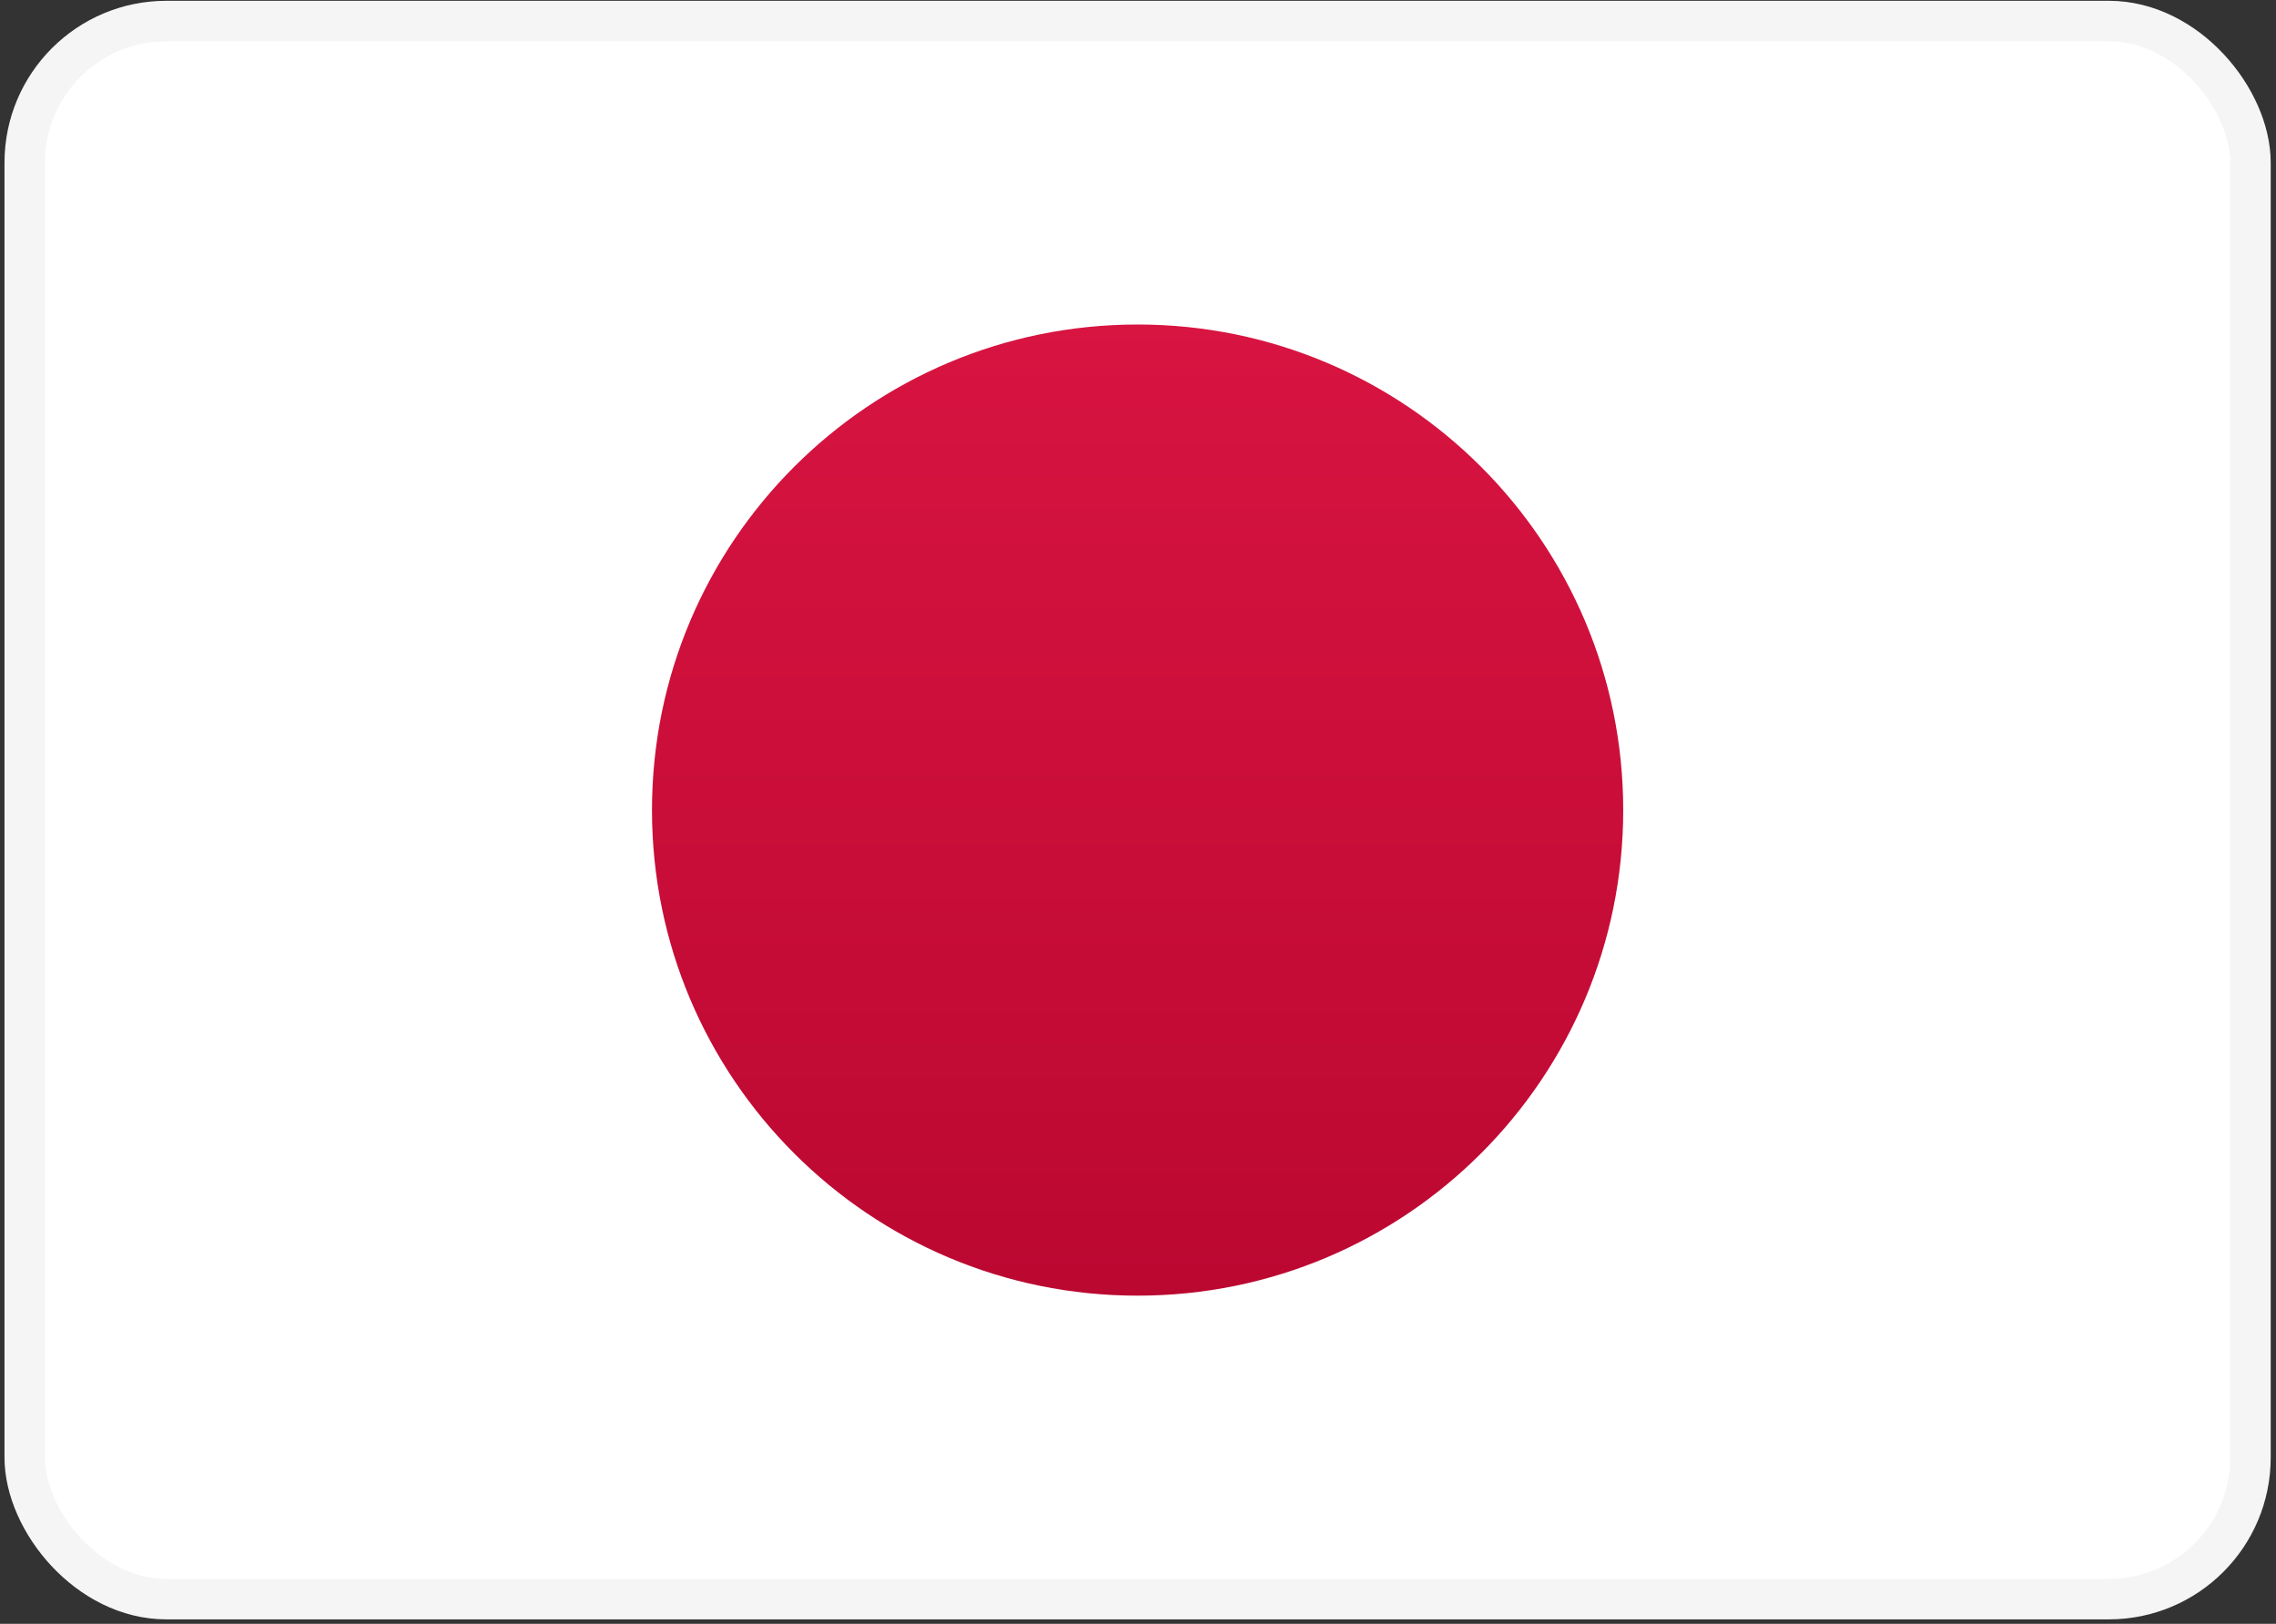 <svg width="377" height="269" viewBox="0 0 377 269" fill="none" xmlns="http://www.w3.org/2000/svg">
<rect x="0" y="0" width="377" height="269" fill="#333333" stroke="none"/>
<rect x="4.096" y="3.484" width="368.676" height="261.425" rx="23.461" fill="white" stroke="#F5F5F5" stroke-width="6.703"/>
<mask id="mask0_4678_3723" style="mask-type:luminance" maskUnits="userSpaceOnUse" x="0" y="0" width="377" height="269">
<rect x="4.096" y="3.484" width="368.676" height="261.425" rx="23.461" fill="white" stroke="white" stroke-width="6.703"/>
</mask>
<g mask="url(#mask0_4678_3723)">
<path fill-rule="evenodd" clip-rule="evenodd" d="M188.434 214.635C232.859 214.635 268.872 178.621 268.872 134.196C268.872 89.771 232.859 53.758 188.434 53.758C144.009 53.758 107.996 89.771 107.996 134.196C107.996 178.621 144.009 214.635 188.434 214.635Z" fill="url(#paint0_linear_4678_3723)"/>
</g>
<defs>
<linearGradient id="paint0_linear_4678_3723" x1="107.996" y1="53.758" x2="107.996" y2="214.635" gradientUnits="userSpaceOnUse">
<stop stop-color="#D81441"/>
<stop offset="1" stop-color="#BB0831"/>
</linearGradient>
</defs>
</svg>

